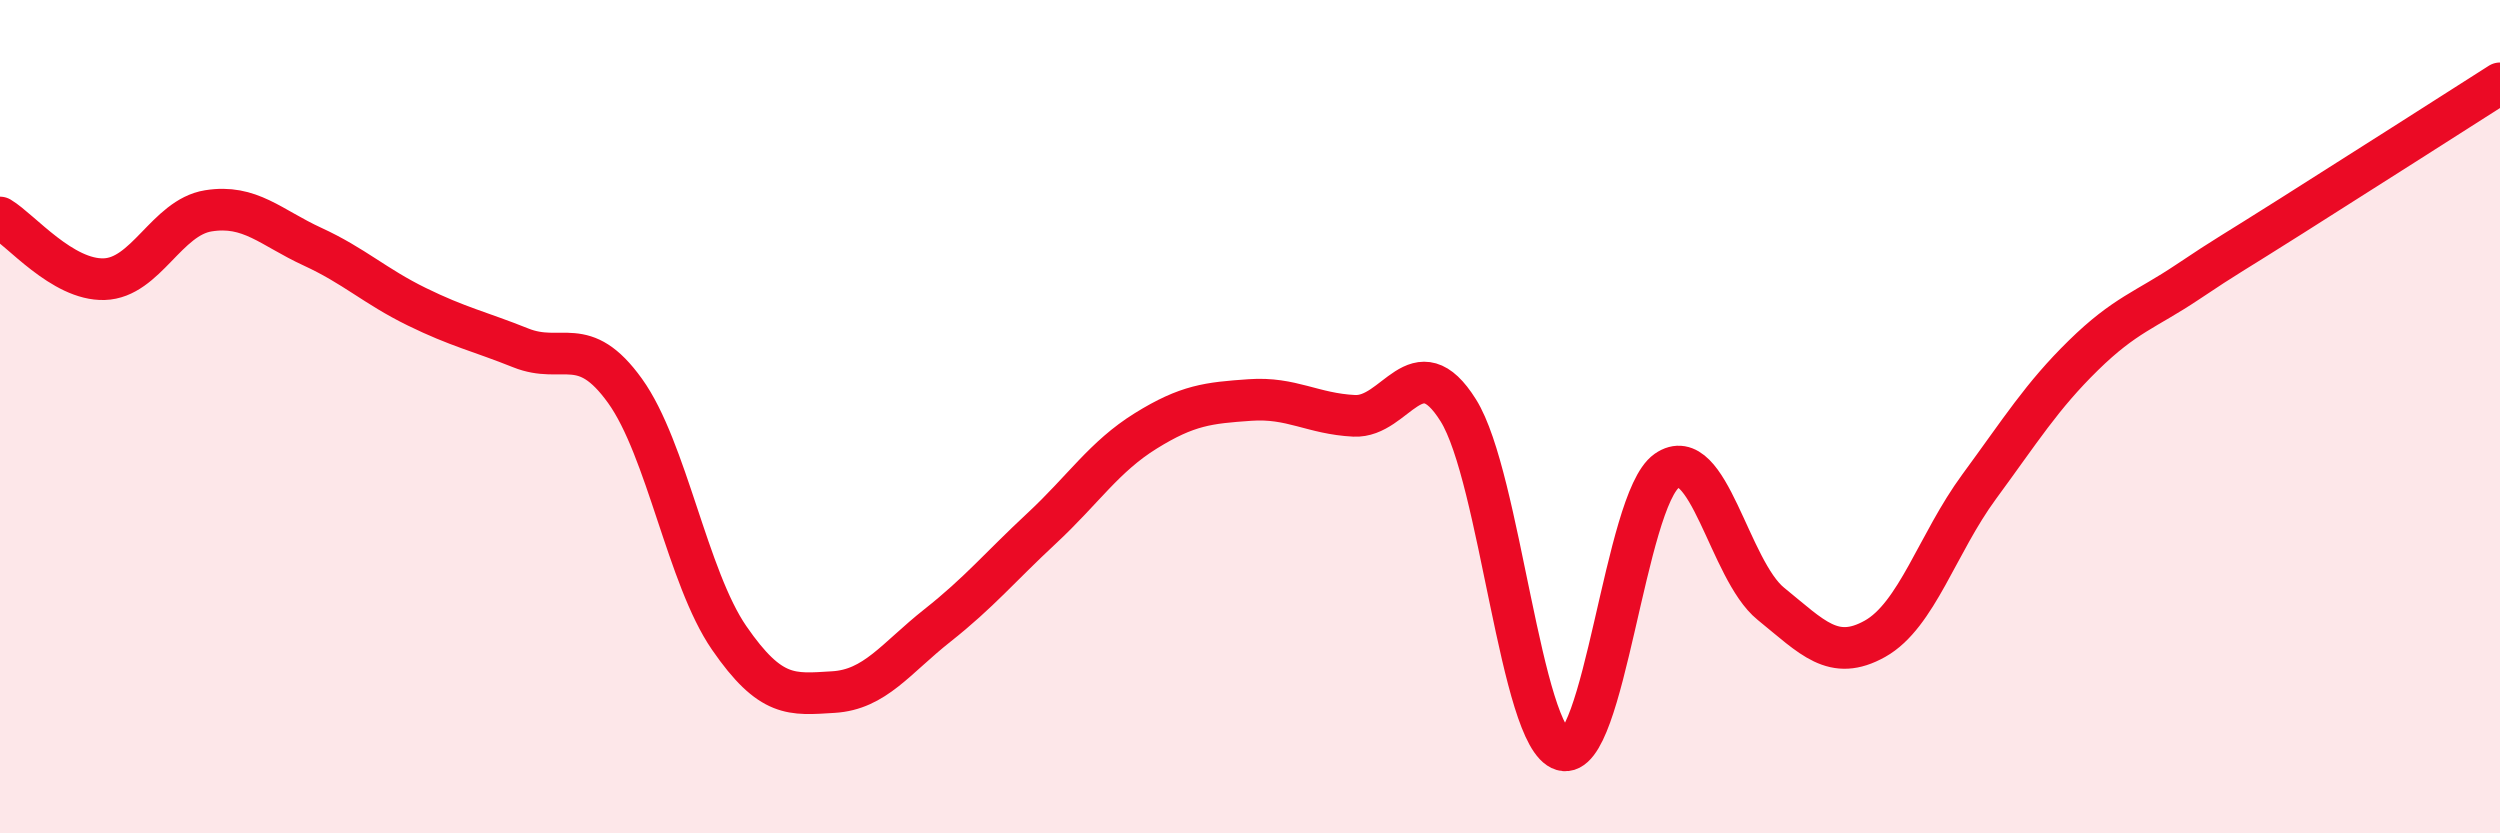 
    <svg width="60" height="20" viewBox="0 0 60 20" xmlns="http://www.w3.org/2000/svg">
      <path
        d="M 0,5.22 C 0.5,5.52 1.5,6.73 2.5,6.7 C 3.5,6.67 4,5.22 5,5.06 C 6,4.9 6.5,5.46 7.5,5.92 C 8.5,6.38 9,6.87 10,7.36 C 11,7.85 11.5,7.95 12.5,8.35 C 13.5,8.75 14,7.99 15,9.38 C 16,10.77 16.5,13.86 17.5,15.31 C 18.5,16.76 19,16.67 20,16.61 C 21,16.55 21.5,15.8 22.5,15.01 C 23.5,14.22 24,13.61 25,12.68 C 26,11.75 26.5,10.96 27.5,10.34 C 28.5,9.72 29,9.67 30,9.6 C 31,9.53 31.5,9.93 32.5,9.98 C 33.5,10.03 34,8.25 35,9.85 C 36,11.45 36.5,17.71 37.5,18 C 38.5,18.29 39,12 40,11.3 C 41,10.6 41.5,13.68 42.5,14.49 C 43.5,15.3 44,15.89 45,15.33 C 46,14.77 46.5,13.04 47.5,11.68 C 48.5,10.32 49,9.51 50,8.53 C 51,7.55 51.5,7.44 52.5,6.77 C 53.5,6.1 53.5,6.13 55,5.18 C 56.5,4.23 59,2.64 60,2L60 20L0 20Z"
        fill="#EB0A25"
        opacity="0.1"
        stroke-linecap="round"
        stroke-linejoin="round"
      />
      <path
        d="M 0,5.22 C 0.5,5.52 1.5,6.73 2.5,6.7 C 3.5,6.67 4,5.22 5,5.06 C 6,4.9 6.5,5.46 7.5,5.92 C 8.5,6.38 9,6.87 10,7.36 C 11,7.85 11.5,7.95 12.5,8.35 C 13.5,8.75 14,7.99 15,9.38 C 16,10.77 16.5,13.86 17.5,15.31 C 18.5,16.76 19,16.67 20,16.61 C 21,16.55 21.5,15.8 22.5,15.01 C 23.5,14.22 24,13.61 25,12.68 C 26,11.75 26.5,10.96 27.5,10.34 C 28.5,9.72 29,9.67 30,9.6 C 31,9.53 31.5,9.93 32.5,9.98 C 33.5,10.03 34,8.25 35,9.85 C 36,11.45 36.5,17.71 37.5,18 C 38.5,18.29 39,12 40,11.3 C 41,10.6 41.5,13.68 42.5,14.49 C 43.5,15.3 44,15.89 45,15.33 C 46,14.77 46.5,13.04 47.5,11.68 C 48.5,10.32 49,9.51 50,8.53 C 51,7.55 51.5,7.44 52.5,6.77 C 53.5,6.1 53.5,6.13 55,5.18 C 56.5,4.23 59,2.64 60,2"
        stroke="#EB0A25"
        stroke-width="1"
        fill="none"
        stroke-linecap="round"
        stroke-linejoin="round"
      />
    </svg>
  